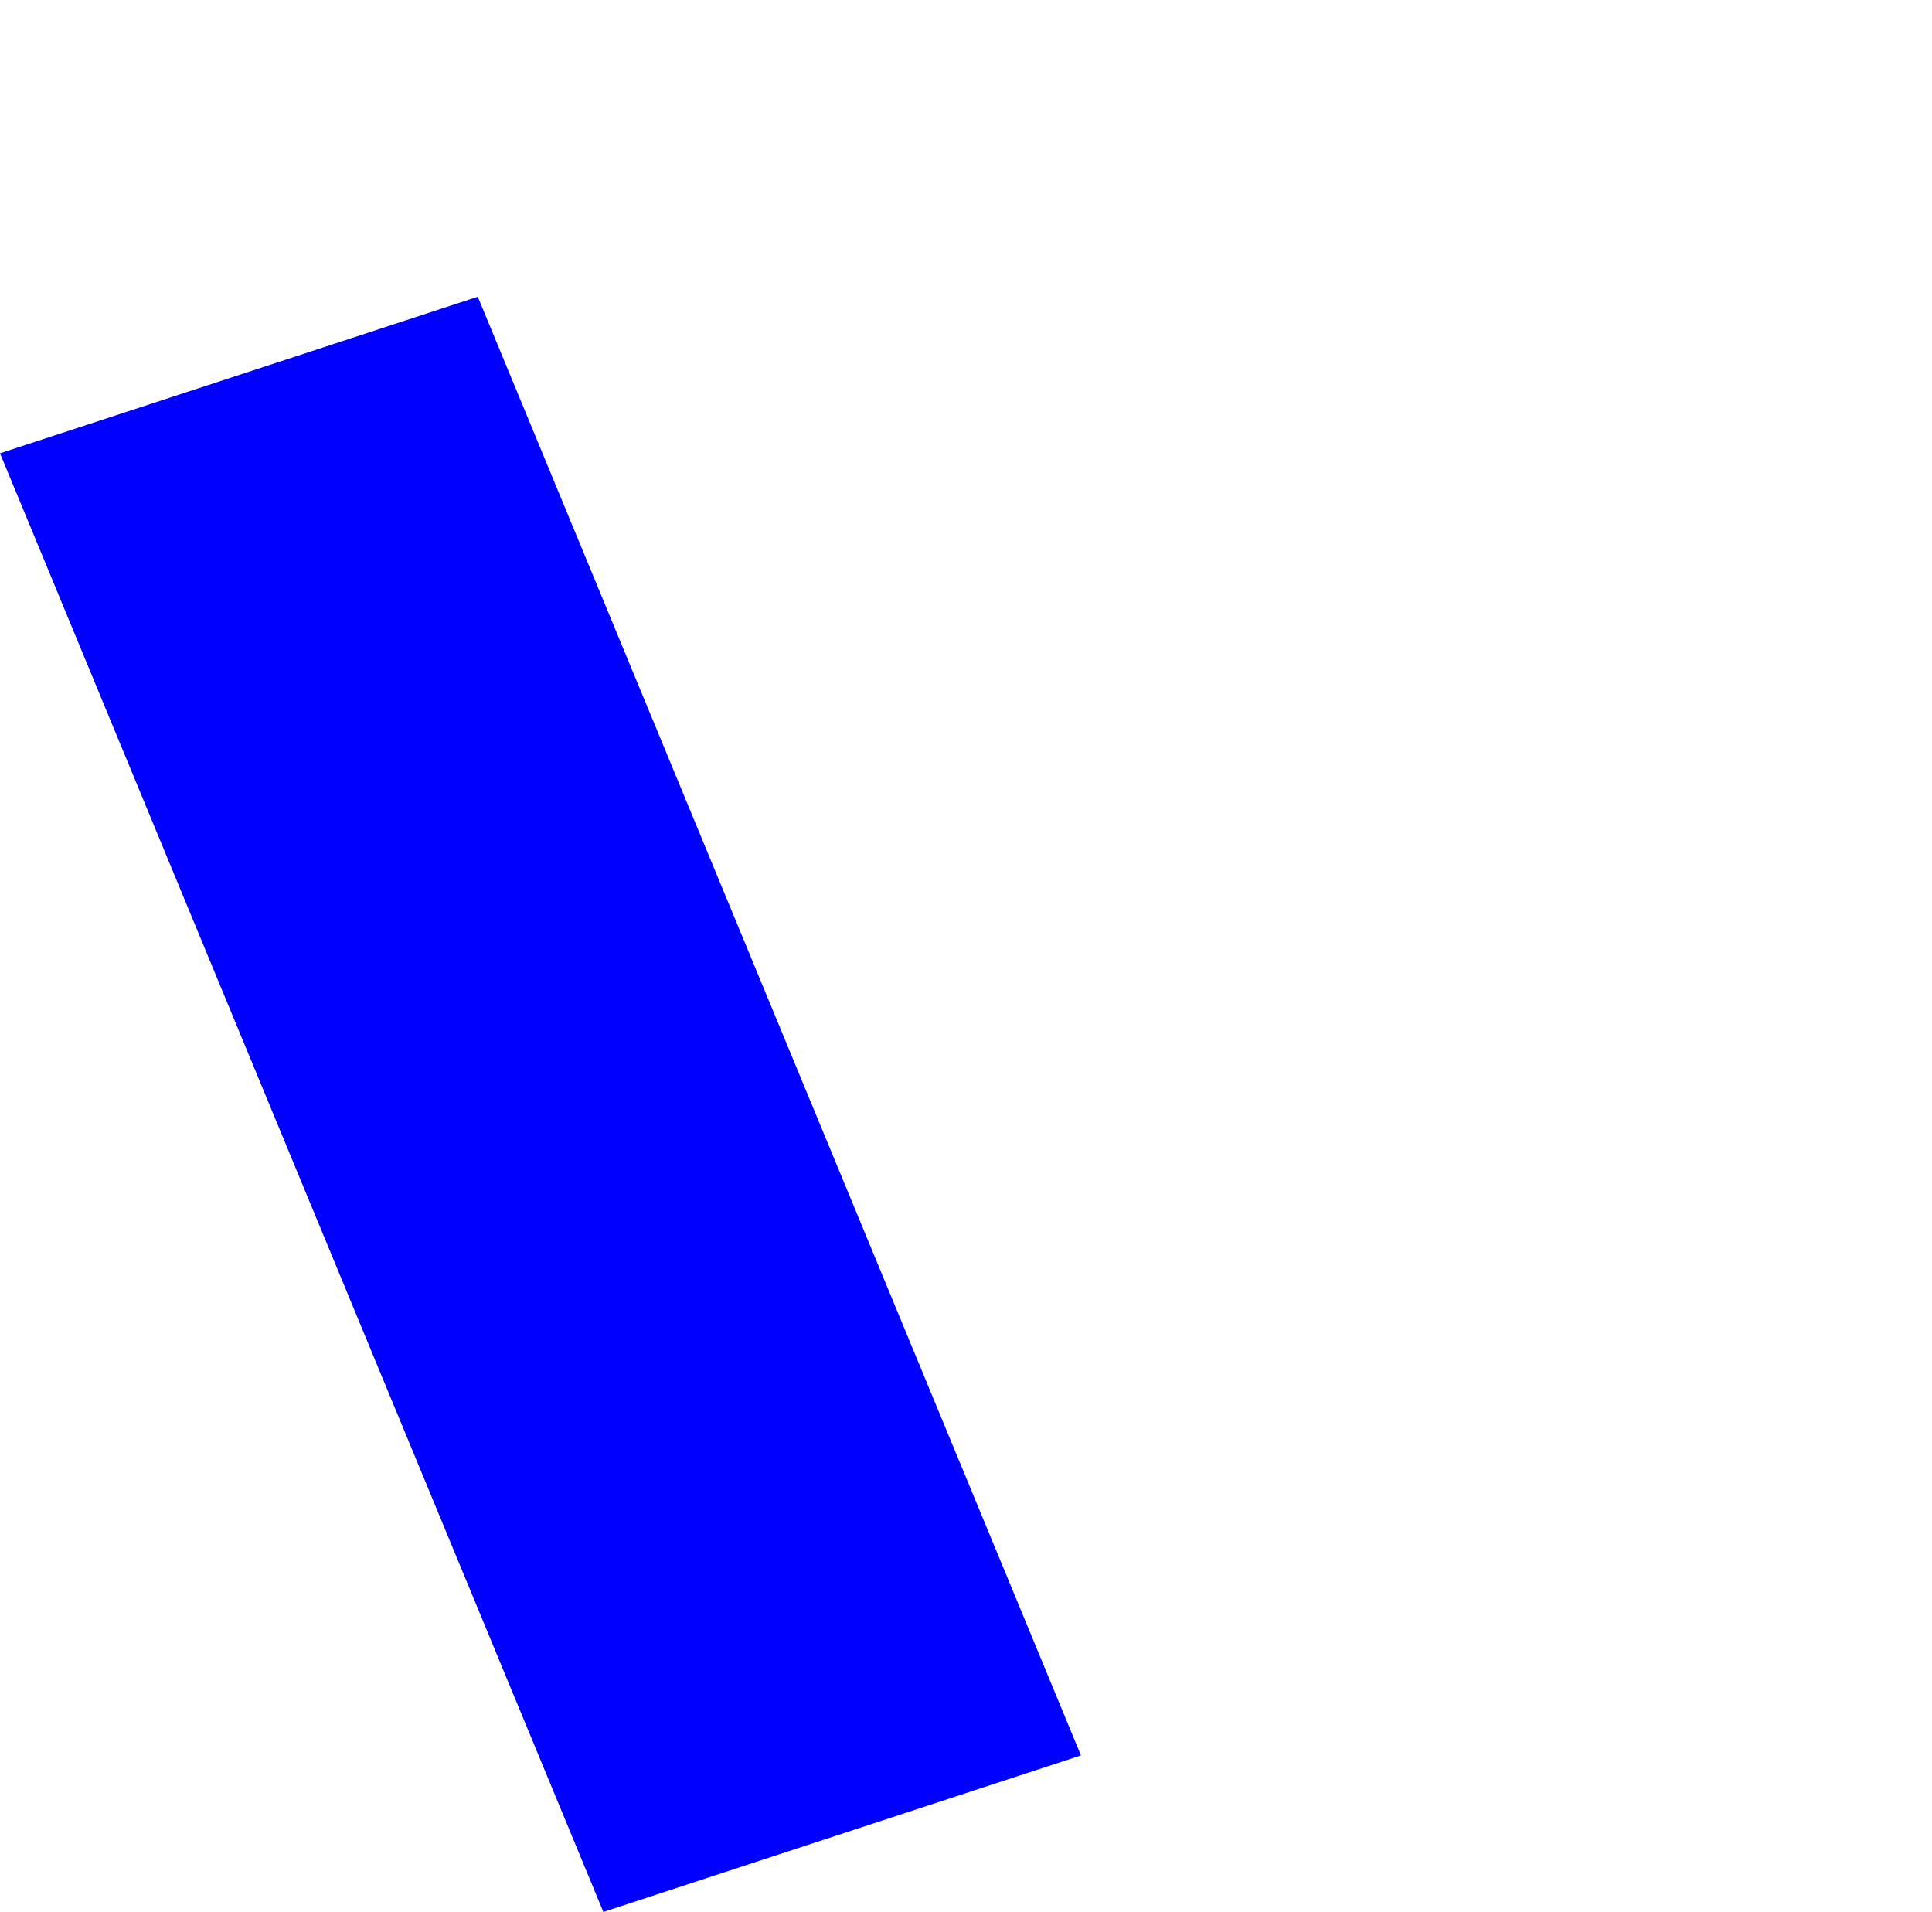 <?xml version="1.0" encoding="UTF-8" standalone="no"?>
<svg xmlns:xlink="http://www.w3.org/1999/xlink" height="503.2px" width="508.5px" xmlns="http://www.w3.org/2000/svg">
  <g transform="matrix(1.0, 0.0, 0.0, 1.0, -33.0, -43.7)">
    <path d="M33.0 163.0 L191.8 546.9 317.5 505.7 158.75 121.8 33.0 163.0" fill="#0000ff" fill-rule="evenodd" stroke="none">
      <animate attributeName="fill" dur="2s" repeatCount="indefinite" values="#0000ff;#0000ff"/>
      <animate attributeName="fill-opacity" dur="2s" repeatCount="indefinite" values="1.0;1.0"/>
      <animate attributeName="d" dur="2s" repeatCount="indefinite" values="M33.0 163.0 L191.8 546.9 317.5 505.7 158.75 121.8 33.0 163.0;M155.0 120.95 L313.8 504.85 541.5 423.65 390.75 43.7 155.0 120.95"/>
    </path>
    <path d="M33.0 163.0 L158.75 121.8 317.5 505.7 191.8 546.9 33.0 163.0" fill="none" stroke="#000000" stroke-linecap="round" stroke-linejoin="round" stroke-opacity="0.0" stroke-width="1.0">
      <animate attributeName="stroke" dur="2s" repeatCount="indefinite" values="#000000;#000001"/>
      <animate attributeName="stroke-width" dur="2s" repeatCount="indefinite" values="0.0;0.0"/>
      <animate attributeName="fill-opacity" dur="2s" repeatCount="indefinite" values="0.0;0.0"/>
      <animate attributeName="d" dur="2s" repeatCount="indefinite" values="M33.0 163.0 L158.75 121.8 317.5 505.7 191.8 546.9 33.0 163.0;M155.0 120.95 L390.75 43.7 541.5 423.65 313.8 504.85 155.0 120.95"/>
    </path>
  </g>
</svg>
